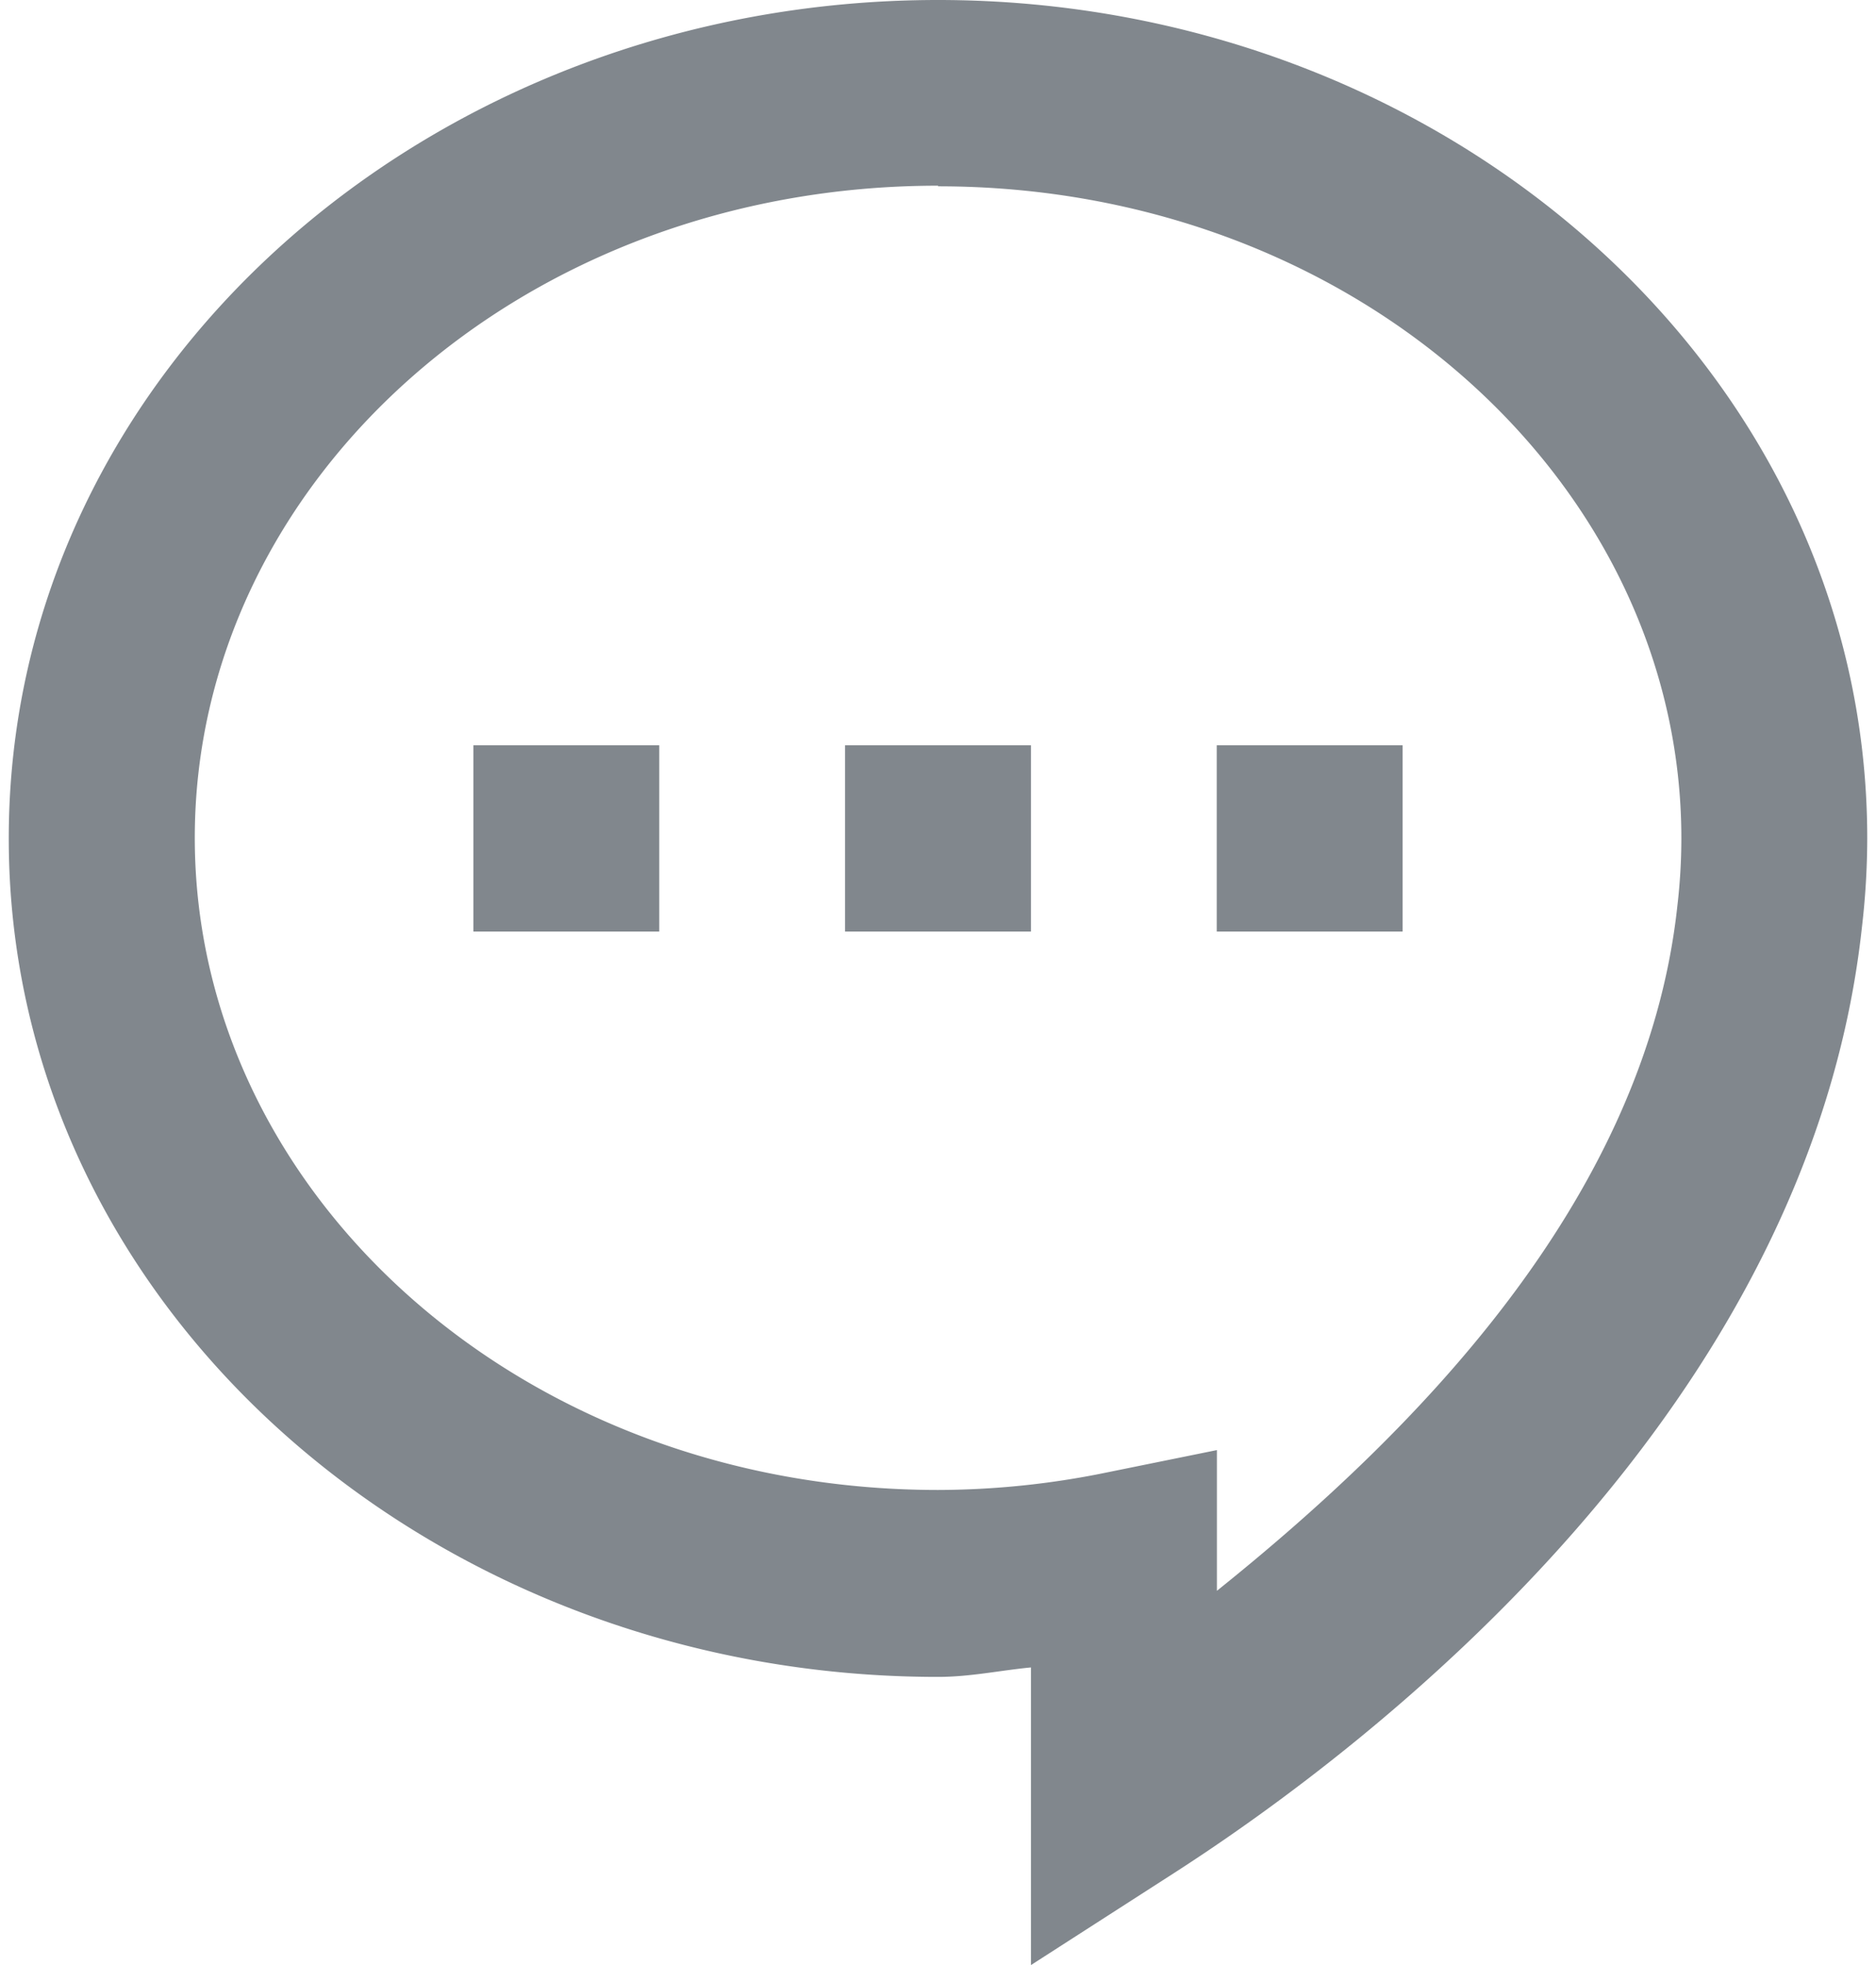 <svg id="odnoklassniki-logo" xmlns="http://www.w3.org/2000/svg" width="24" height="25.134" viewBox="0 0 24 25.134">
  <path id="Path_61" data-name="Path 61" d="M0,24V0H24V24Z" fill="none"/>
  <g id="Group_55" data-name="Group 55" transform="translate(0.112)">
    <path id="Path_62" data-name="Path 62" d="M26.221,14.333c-6.481,0-11.888,4.735-11.888,10.724s5.407,10.724,11.888,10.724c.412,0,.791-.083,1.189-.121v3.807l1.832-1.178c2.57-1.654,8.136-5.946,8.8-12.106a9.858,9.858,0,0,0,.067-1.126c0-5.989-5.407-10.724-11.888-10.724Zm0,2.383c5.338,0,9.51,3.8,9.51,8.341a7.476,7.476,0,0,1-.051.861v0l0,0c-.411,3.814-3.457,6.809-5.891,8.762v-1.8l-1.423.289a10.791,10.791,0,0,1-2.143.221c-5.338,0-9.51-3.8-9.51-8.341s4.172-8.341,9.51-8.341Zm-5.944,7.149v2.383h2.378V23.865Zm4.755,0v2.383H27.41V23.865Zm4.755,0v2.383h2.378V23.865Z" transform="translate(-14.333 -14.333)" fill="#81878d"/>
  </g>
</svg>

